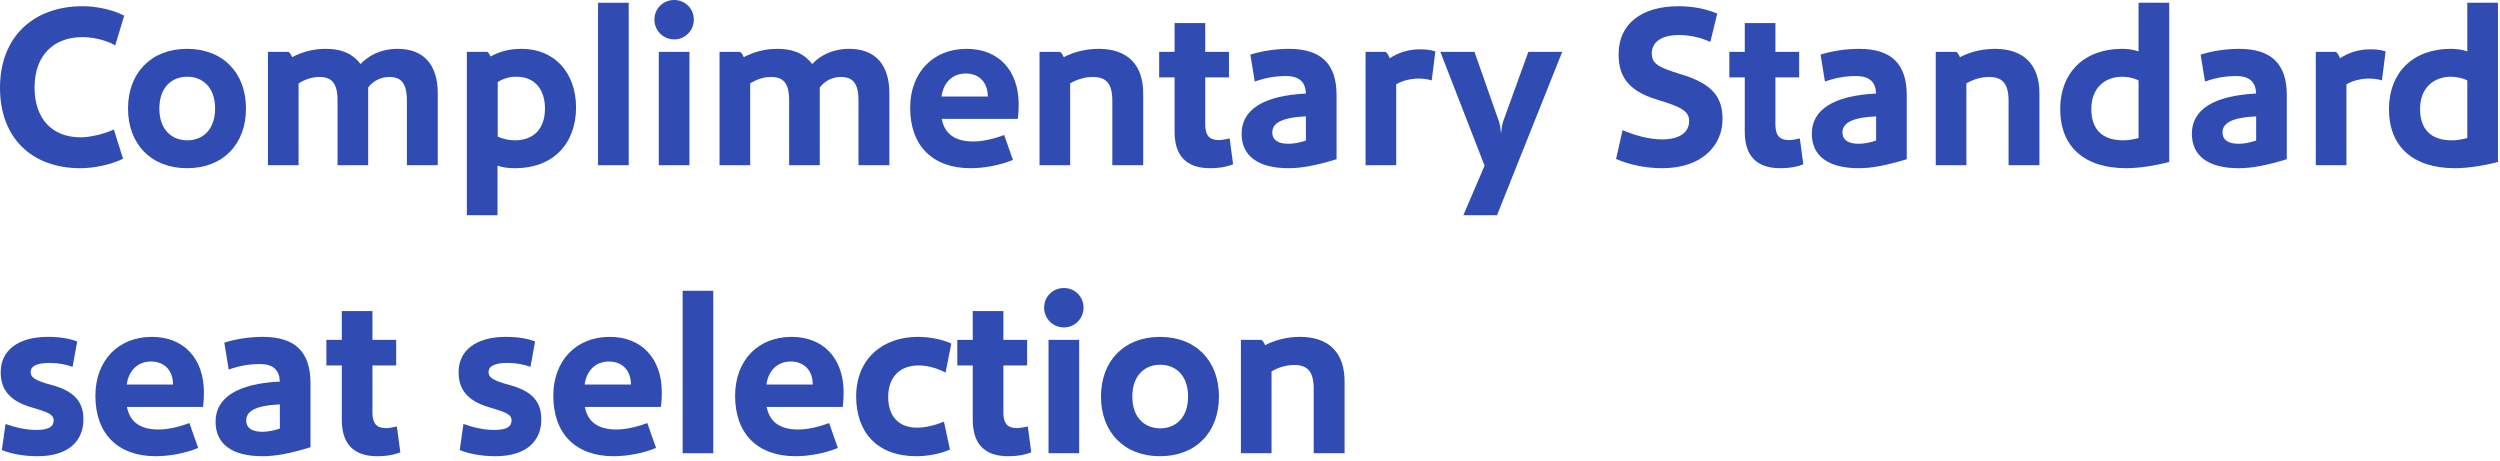 <svg width="217" height="40" viewBox="0 0 217 40" fill="none" xmlns="http://www.w3.org/2000/svg">
<path d="M112.85 29.24C115.39 29.24 116.71 30.66 116.71 33.1V39.34H114.03V33.74C114.03 32.2 113.45 31.68 112.33 31.68C111.69 31.68 110.97 31.88 110.37 32.24V39.34H107.71V29.5H109.49C109.63 29.6 109.73 29.76 109.81 29.96C110.75 29.48 111.79 29.24 112.85 29.24Z" fill="#304CB2"/>
<path d="M105.805 34.42C105.805 37.5 103.825 39.6 100.685 39.6C97.565 39.6 95.565 37.5 95.565 34.42C95.565 31.34 97.565 29.24 100.685 29.24C103.825 29.24 105.805 31.34 105.805 34.42ZM103.125 34.42C103.125 32.58 102.045 31.66 100.705 31.66C99.365 31.66 98.285 32.58 98.285 34.42C98.285 36.26 99.365 37.18 100.705 37.18C102.045 37.18 103.125 36.26 103.125 34.42Z" fill="#304CB2"/>
<path d="M92.351 28.42C91.391 28.42 90.631 27.66 90.631 26.7C90.631 25.74 91.391 25 92.351 25C93.291 25 94.051 25.74 94.051 26.7C94.051 27.66 93.291 28.42 92.351 28.42ZM91.011 29.5H93.671V39.34H91.011V29.5Z" fill="#304CB2"/>
<path d="M89.214 37.02L89.514 39.26C89.134 39.42 88.474 39.6 87.514 39.6C85.414 39.6 84.434 38.48 84.434 36.44V31.72H83.094V29.5H84.434V27H87.094V29.5H89.154V31.72H87.094V35.8C87.094 36.74 87.434 37.16 88.274 37.16C88.514 37.16 88.854 37.1 89.214 37.02Z" fill="#304CB2"/>
<path d="M82.575 29.82L82.075 32.34C81.295 31.94 80.495 31.72 79.735 31.72C78.075 31.72 77.095 32.76 77.095 34.46C77.095 36.1 77.975 37.12 79.595 37.12C80.375 37.12 81.195 36.9 81.935 36.6L82.455 39.02C81.535 39.44 80.355 39.6 79.555 39.6C76.075 39.6 74.315 37.46 74.315 34.42C74.315 31.14 76.615 29.24 79.675 29.24C80.735 29.24 81.835 29.48 82.575 29.82Z" fill="#304CB2"/>
<path d="M73.227 34.06C73.227 34.4 73.207 34.9 73.147 35.32H66.547C66.787 36.58 67.647 37.28 69.287 37.28C70.067 37.28 71.007 37.08 71.967 36.72L72.727 38.88C71.647 39.34 70.207 39.6 69.047 39.6C65.747 39.6 63.807 37.64 63.807 34.36C63.807 31.3 65.787 29.24 68.707 29.24C71.447 29.24 73.227 31.08 73.227 34.06ZM66.527 33.38H70.547C70.547 32.16 69.807 31.38 68.627 31.38C67.467 31.38 66.687 32.18 66.527 33.38Z" fill="#304CB2"/>
<path d="M59.253 25.24H61.913V39.34H59.253V25.24Z" fill="#304CB2"/>
<path d="M57.446 34.06C57.446 34.4 57.426 34.9 57.366 35.32H50.766C51.006 36.58 51.866 37.28 53.506 37.28C54.286 37.28 55.226 37.08 56.186 36.72L56.946 38.88C55.866 39.34 54.426 39.6 53.266 39.6C49.966 39.6 48.026 37.64 48.026 34.36C48.026 31.3 50.006 29.24 52.926 29.24C55.666 29.24 57.446 31.08 57.446 34.06ZM50.746 33.38H54.766C54.766 32.16 54.026 31.38 52.846 31.38C51.686 31.38 50.906 32.18 50.746 33.38Z" fill="#304CB2"/>
<path d="M46.986 36.4C46.986 38.22 45.766 39.6 42.986 39.6C41.626 39.6 40.506 39.32 39.906 39.06L40.226 36.8C41.006 37.08 41.966 37.32 42.886 37.32C43.966 37.32 44.406 37.04 44.406 36.48C44.406 35.92 43.746 35.74 42.426 35.34C40.386 34.74 39.806 33.62 39.806 32.3C39.806 30.44 41.286 29.24 43.906 29.24C45.006 29.24 45.826 29.4 46.446 29.64L46.046 31.84C45.486 31.64 44.806 31.5 44.066 31.5C42.906 31.5 42.406 31.8 42.406 32.3C42.406 32.78 42.806 33.04 44.306 33.44C46.086 33.94 46.986 34.78 46.986 36.4Z" fill="#304CB2"/>
<path d="M34.449 37.02L34.749 39.26C34.369 39.42 33.709 39.6 32.749 39.6C30.649 39.6 29.669 38.48 29.669 36.44V31.72H28.329V29.5H29.669V27H32.329V29.5H34.389V31.72H32.329V35.8C32.329 36.74 32.669 37.16 33.509 37.16C33.749 37.16 34.089 37.1 34.449 37.02Z" fill="#304CB2"/>
<path d="M22.811 29.24C25.611 29.24 26.951 30.54 26.951 33.26V38.82C25.171 39.36 23.931 39.6 22.791 39.6C20.131 39.6 18.711 38.54 18.711 36.6C18.711 34.54 20.571 33.3 24.291 33.12C24.251 32.14 23.751 31.6 22.531 31.6C21.631 31.6 20.731 31.76 19.851 32.08L19.471 29.74C20.491 29.42 21.671 29.24 22.811 29.24ZM22.771 37.48C23.191 37.48 23.791 37.38 24.291 37.2V35.1C22.151 35.2 21.371 35.7 21.371 36.5C21.371 37.06 21.751 37.48 22.771 37.48Z" fill="#304CB2"/>
<path d="M17.7 34.06C17.7 34.4 17.68 34.9 17.62 35.32H11.02C11.26 36.58 12.12 37.28 13.76 37.28C14.54 37.28 15.48 37.08 16.44 36.72L17.2 38.88C16.12 39.34 14.68 39.6 13.52 39.6C10.22 39.6 8.28 37.64 8.28 34.36C8.28 31.3 10.26 29.24 13.18 29.24C15.92 29.24 17.7 31.08 17.7 34.06ZM11 33.38H15.02C15.02 32.16 14.28 31.38 13.1 31.38C11.94 31.38 11.16 32.18 11 33.38Z" fill="#304CB2"/>
<path d="M7.24 36.4C7.24 38.22 6.02 39.6 3.24 39.6C1.88 39.6 0.76 39.32 0.16 39.06L0.48 36.8C1.26 37.08 2.22 37.32 3.14 37.32C4.22 37.32 4.66 37.04 4.66 36.48C4.66 35.92 4 35.74 2.68 35.34C0.64 34.74 0.06 33.62 0.06 32.3C0.06 30.44 1.54 29.24 4.16 29.24C5.26 29.24 6.08 29.4 6.7 29.64L6.3 31.84C5.74 31.64 5.06 31.5 4.32 31.5C3.16 31.5 2.66 31.8 2.66 32.3C2.66 32.78 3.06 33.04 4.56 33.44C6.34 33.94 7.24 34.78 7.24 36.4Z" fill="#304CB2"/>
<path d="M216.822 0.24V14.06C215.602 14.38 214.182 14.6 213.102 14.6C209.462 14.6 207.342 12.74 207.362 9.42C207.382 6.32 209.422 4.24 212.722 4.24C213.242 4.24 213.682 4.3 214.162 4.46V0.24H216.822ZM212.762 6.66C211.242 6.66 210.062 7.62 210.062 9.46C210.062 11.2 210.982 12.18 212.822 12.18C213.162 12.18 213.682 12.12 214.162 11.98V6.98C213.722 6.76 213.182 6.66 212.762 6.66Z" fill="#304CB2"/>
<path d="M205.731 4.28C206.191 4.28 206.651 4.32 207.071 4.46L206.751 6.98C206.391 6.86 205.951 6.82 205.631 6.82C204.951 6.82 204.251 6.98 203.671 7.32V14.34H201.011V4.5H202.751C202.891 4.6 202.991 4.76 203.111 5.06C203.851 4.56 204.771 4.28 205.731 4.28Z" fill="#304CB2"/>
<path d="M194.354 4.24C197.154 4.24 198.494 5.54 198.494 8.26V13.82C196.714 14.36 195.474 14.6 194.334 14.6C191.674 14.6 190.254 13.54 190.254 11.6C190.254 9.54 192.114 8.3 195.834 8.12C195.794 7.14 195.294 6.6 194.074 6.6C193.174 6.6 192.274 6.76 191.394 7.08L191.014 4.74C192.034 4.42 193.214 4.24 194.354 4.24ZM194.314 12.48C194.734 12.48 195.334 12.38 195.834 12.2V10.1C193.694 10.2 192.914 10.7 192.914 11.5C192.914 12.06 193.294 12.48 194.314 12.48Z" fill="#304CB2"/>
<path d="M188.287 0.24V14.06C187.067 14.38 185.647 14.6 184.567 14.6C180.927 14.6 178.807 12.74 178.827 9.42C178.847 6.32 180.887 4.24 184.187 4.24C184.707 4.24 185.147 4.3 185.627 4.46V0.24H188.287ZM184.227 6.66C182.707 6.66 181.527 7.62 181.527 9.46C181.527 11.2 182.447 12.18 184.287 12.18C184.627 12.18 185.147 12.12 185.627 11.98V6.98C185.187 6.76 184.647 6.66 184.227 6.66Z" fill="#304CB2"/>
<path d="M173.163 4.24C175.703 4.24 177.023 5.66 177.023 8.1V14.34H174.343V8.74C174.343 7.2 173.763 6.68 172.643 6.68C172.003 6.68 171.283 6.88 170.683 7.24V14.34H168.023V4.5H169.803C169.943 4.6 170.043 4.76 170.123 4.96C171.063 4.48 172.103 4.24 173.163 4.24Z" fill="#304CB2"/>
<path d="M161.366 4.24C164.166 4.24 165.506 5.54 165.506 8.26V13.82C163.726 14.36 162.486 14.6 161.346 14.6C158.686 14.6 157.266 13.54 157.266 11.6C157.266 9.54 159.126 8.3 162.846 8.12C162.806 7.14 162.306 6.6 161.086 6.6C160.186 6.6 159.286 6.76 158.406 7.08L158.026 4.74C159.046 4.42 160.226 4.24 161.366 4.24ZM161.326 12.48C161.746 12.48 162.346 12.38 162.846 12.2V10.1C160.706 10.2 159.926 10.7 159.926 11.5C159.926 12.06 160.306 12.48 161.326 12.48Z" fill="#304CB2"/>
<path d="M156.226 12.02L156.526 14.26C156.146 14.42 155.486 14.6 154.526 14.6C152.426 14.6 151.446 13.48 151.446 11.44V6.72H150.106V4.5H151.446V2H154.106V4.5H156.166V6.72H154.106V10.8C154.106 11.74 154.446 12.16 155.286 12.16C155.526 12.16 155.866 12.1 156.226 12.02Z" fill="#304CB2"/>
<path d="M149.516 10.34C149.516 12.62 147.736 14.6 144.276 14.6C142.856 14.6 141.416 14.3 140.276 13.8L140.836 11.3C141.796 11.7 143.036 12.1 144.276 12.1C145.756 12.1 146.616 11.52 146.616 10.5C146.616 9.64 145.916 9.28 143.876 8.66C141.176 7.86 140.496 6.48 140.496 4.7C140.496 2.08 142.476 0.54 145.696 0.54C146.916 0.54 148.076 0.76 149.056 1.18L148.456 3.64C147.556 3.22 146.576 3.04 145.736 3.04C144.096 3.04 143.376 3.74 143.376 4.62C143.376 5.5 143.856 5.82 145.876 6.44C148.636 7.26 149.516 8.42 149.516 10.34Z" fill="#304CB2"/>
<path d="M127.981 4.5L130.101 10.52C130.201 10.8 130.261 11.26 130.281 11.5H130.301C130.321 11.26 130.381 10.8 130.481 10.52L132.661 4.5H135.601L129.941 18.68H127.021L128.861 14.38L125.021 4.5H127.981Z" fill="#304CB2"/>
<path d="M123.251 4.28C123.711 4.28 124.171 4.32 124.591 4.46L124.271 6.98C123.911 6.86 123.471 6.82 123.151 6.82C122.471 6.82 121.771 6.98 121.191 7.32V14.34H118.531V4.5H120.271C120.411 4.6 120.511 4.76 120.631 5.06C121.371 4.56 122.291 4.28 123.251 4.28Z" fill="#304CB2"/>
<path d="M111.873 4.24C114.673 4.24 116.013 5.54 116.013 8.26V13.82C114.233 14.36 112.993 14.6 111.853 14.6C109.193 14.6 107.773 13.54 107.773 11.6C107.773 9.54 109.633 8.3 113.353 8.12C113.313 7.14 112.813 6.6 111.593 6.6C110.693 6.6 109.793 6.76 108.913 7.08L108.533 4.74C109.553 4.42 110.733 4.24 111.873 4.24ZM111.833 12.48C112.253 12.48 112.853 12.38 113.353 12.2V10.1C111.213 10.2 110.433 10.7 110.433 11.5C110.433 12.06 110.813 12.48 111.833 12.48Z" fill="#304CB2"/>
<path d="M106.734 12.02L107.034 14.26C106.654 14.42 105.994 14.6 105.034 14.6C102.934 14.6 101.954 13.48 101.954 11.44V6.72H100.614V4.5H101.954V2H104.614V4.5H106.674V6.72H104.614V10.8C104.614 11.74 104.954 12.16 105.794 12.16C106.034 12.16 106.374 12.1 106.734 12.02Z" fill="#304CB2"/>
<path d="M95.37 4.24C97.91 4.24 99.23 5.66 99.23 8.1V14.34H96.55V8.74C96.55 7.2 95.97 6.68 94.85 6.68C94.21 6.68 93.49 6.88 92.89 7.24V14.34H90.23V4.5H92.01C92.15 4.6 92.25 4.76 92.33 4.96C93.27 4.48 94.31 4.24 95.37 4.24Z" fill="#304CB2"/>
<path d="M88.422 9.06C88.422 9.4 88.402 9.9 88.342 10.32H81.742C81.982 11.58 82.842 12.28 84.482 12.28C85.262 12.28 86.202 12.08 87.162 11.72L87.922 13.88C86.842 14.34 85.402 14.6 84.242 14.6C80.942 14.6 79.002 12.64 79.002 9.36C79.002 6.3 80.982 4.24 83.902 4.24C86.642 4.24 88.422 6.08 88.422 9.06ZM81.722 8.38H85.742C85.742 7.16 85.002 6.38 83.822 6.38C82.662 6.38 81.882 7.18 81.722 8.38Z" fill="#304CB2"/>
<path d="M73.716 4.24C76.037 4.24 77.197 5.68 77.197 8.1V14.34H74.516V8.74C74.516 7.2 74.016 6.68 72.957 6.68C72.356 6.68 71.597 6.98 71.156 7.6V14.34H68.496V8.7C68.496 7.2 67.977 6.68 66.916 6.68C66.317 6.68 65.677 6.88 65.117 7.24V14.34H62.456V4.5H64.237C64.376 4.6 64.477 4.76 64.556 4.96C65.496 4.48 66.416 4.24 67.477 4.24C68.556 4.24 69.677 4.48 70.496 5.56C71.156 4.86 72.197 4.24 73.716 4.24Z" fill="#304CB2"/>
<path d="M58.523 3.42C57.563 3.42 56.803 2.66 56.803 1.7C56.803 0.74 57.563 0 58.523 0C59.463 0 60.223 0.74 60.223 1.7C60.223 2.66 59.463 3.42 58.523 3.42ZM57.183 4.5H59.843V14.34H57.183V4.5Z" fill="#304CB2"/>
<path d="M51.91 0.24H54.57V14.34H51.91V0.24Z" fill="#304CB2"/>
<path d="M45.283 4.24C48.143 4.24 49.983 6.32 50.003 9.3C50.003 12.5 47.983 14.6 44.723 14.6C44.103 14.6 43.663 14.54 43.183 14.38V18.68H40.523V4.5H42.303C42.423 4.6 42.503 4.72 42.583 4.9C43.383 4.46 44.223 4.24 45.283 4.24ZM44.823 6.66C44.243 6.66 43.723 6.8 43.203 7.12V11.86C43.643 12.06 44.183 12.18 44.683 12.18C46.303 12.18 47.303 11.2 47.303 9.42C47.303 7.72 46.383 6.66 44.823 6.66Z" fill="#304CB2"/>
<path d="M34.517 4.24C36.837 4.24 37.997 5.68 37.997 8.1V14.34H35.317V8.74C35.317 7.2 34.817 6.68 33.757 6.68C33.157 6.68 32.397 6.98 31.957 7.6V14.34H29.297V8.7C29.297 7.2 28.777 6.68 27.717 6.68C27.117 6.68 26.477 6.88 25.917 7.24V14.34H23.257V4.5H25.037C25.177 4.6 25.277 4.76 25.357 4.96C26.297 4.48 27.217 4.24 28.277 4.24C29.357 4.24 30.477 4.48 31.297 5.56C31.957 4.86 32.997 4.24 34.517 4.24Z" fill="#304CB2"/>
<path d="M21.352 9.42C21.352 12.5 19.372 14.6 16.232 14.6C13.112 14.6 11.112 12.5 11.112 9.42C11.112 6.34 13.112 4.24 16.232 4.24C19.372 4.24 21.352 6.34 21.352 9.42ZM18.672 9.42C18.672 7.58 17.592 6.66 16.252 6.66C14.912 6.66 13.832 7.58 13.832 9.42C13.832 11.26 14.912 12.18 16.252 12.18C17.592 12.18 18.672 11.26 18.672 9.42Z" fill="#304CB2"/>
<path d="M10.78 1.36L10 3.94C9.12 3.42 7.9 3.22 7.16 3.22C4.72 3.22 3 4.74 3 7.6C3 10.28 4.5 11.92 7 11.92C7.8 11.92 9.02 11.64 9.88 11.24L10.68 13.78C9.7 14.26 8.24 14.6 6.98 14.6C2.76 14.6 0 11.98 0 7.62C0 3.14 2.96 0.54 7.16 0.54C8.4 0.54 9.78 0.84 10.78 1.36Z" fill="#304CB2"/>
</svg>
